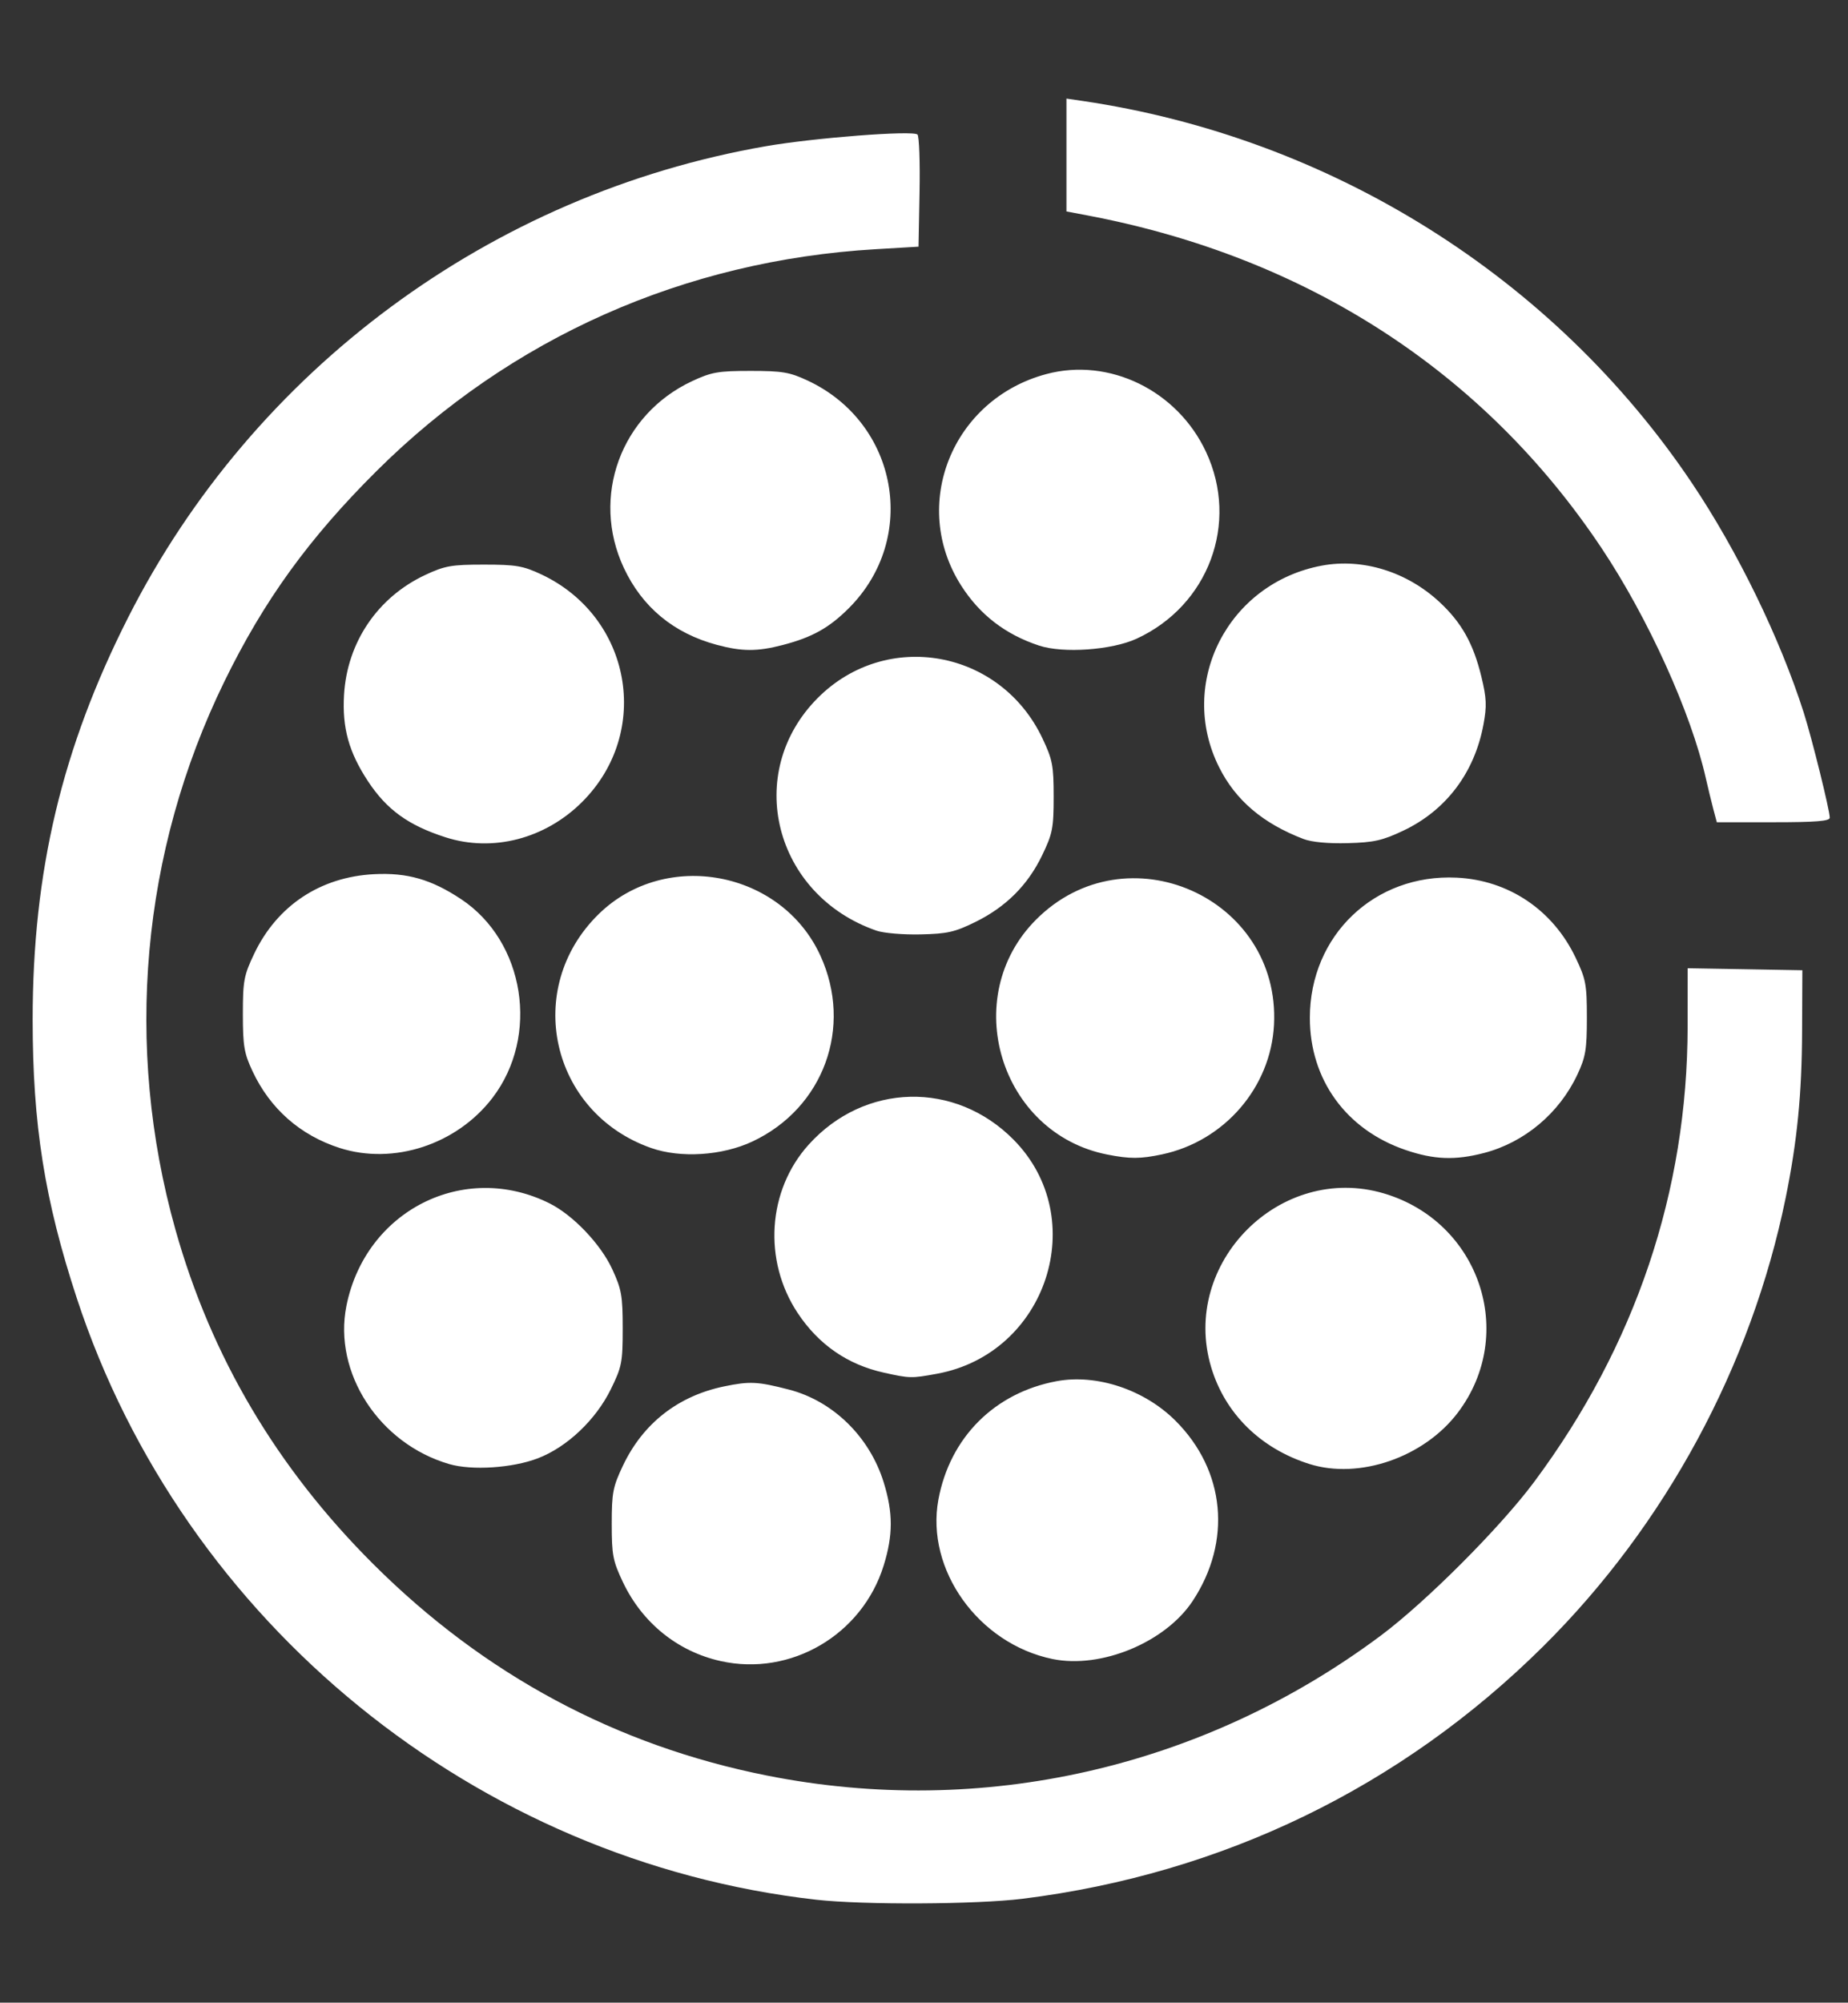 <svg height="548" viewBox="0 0 506 548" width="506" xmlns="http://www.w3.org/2000/svg"><rect x="0" y="0" width="506" height="548" fill="#333333" stroke="none"/><path d="m223.5 519.84c-93.09-10.51-173.25-75.68-202.47-164.6-8.81-26.81-12.09-47.51-12.09-76.24 0-40.48 8.02-74.26 26.13-110 34.37-67.85 99.45-115.93 174.59-128.98 13.26-2.31 40.36-4.4 41.56-3.2.46.46.71 7.55.56 15.76l-.28 14.92-11.71.69c-52.37 3.07-99.98 24.22-136.67 60.69-18.57 18.46-30.87 35.46-41.69 57.62-22.75 46.59-27.5 99.75-13.41 149.92 9.8 34.87 27.81 65.3 54.24 91.63 30.3 30.2 66.48 49.61 107.74 57.81 58.95 11.72 119.43-2.05 168-38.24 12.45-9.28 32.82-29.67 42.11-42.17 27.7-37.24 41.93-79.48 41.98-124.59l.01-15.91 15.7.27 15.7.28-.07 16.5c-.06 17.33-1.34 30.3-4.51 45.83-9.39 45.98-32.94 89.51-66.37 122.67-38.83 38.51-87.81 62.25-142.51 69.07-12.64 1.58-43.64 1.72-56.54.27m-26.2-65.31c-11.75-2.62-21.41-10.42-26.71-21.53-2.78-5.85-3.09-7.45-3.09-16s.31-10.15 3.09-16c5.48-11.5 15.04-18.99 27.6-21.61 7.08-1.47 9.21-1.37 17.81.85 12.09 3.12 22.12 12.93 25.97 25.41 2.57 8.3 2.57 14.4 0 22.7-5.87 19-25.44 30.48-44.67 26.18m90.88-.56c-20.26-4.18-34.78-24.45-31.24-43.61 3.15-17.02 15.4-29.27 32.42-32.42 10.95-2.02 24.01 2.33 32.53 10.86 13.62 13.61 15.45 33 4.66 49.31-7.5 11.33-25.09 18.6-38.37 15.86m-165.18-53.34c-19.19-5.59-31.8-24.99-28.15-43.28 5.22-26.1 32.18-39.72 55.58-28.08 6.45 3.21 14.02 11.13 17.2 18.01 2.56 5.54 2.87 7.31 2.87 16.24 0 9.3-.24 10.5-3.27 16.67-4.13 8.38-12 15.82-19.98 18.87-6.98 2.66-18.04 3.38-24.25 1.57m235.5-.03c-13.38-4.23-23.12-13.84-26.89-26.53-8.45-28.47 18.94-55.93 47.36-47.49 26.14 7.77 36.48 38.38 20.24 59.92-9.25 12.27-27.02 18.43-40.71 14.1m-116.5-24.99c-9.94-2.2-17.86-7.68-23.58-16.3-9.54-14.37-8.28-33.61 3.02-46.11 15.29-16.92 40.09-17.51 56.09-1.33 21.25 21.49 9.13 58.53-20.96 64.04-7.02 1.29-7.46 1.28-14.57-.3m61.18-59.68c-29.38-5.78-40.69-43.04-19.51-64.27 24.72-24.79 66.99-6.11 65.16 28.79-.9 17.13-13.59 31.81-30.63 35.43-5.97 1.26-8.81 1.27-15.02.05m81.7-1.24c-16.3-5.55-26.24-19.27-26.23-36.19.02-22.53 17.7-39.41 40.17-38.34 14.23.68 26.33 8.8 32.57 21.84 2.84 5.93 3.11 7.37 3.11 16.5 0 8.68-.34 10.73-2.6 15.55-4.97 10.58-14.47 18.56-25.56 21.45-7.92 2.06-13.68 1.84-21.46-.81m-291.88-.56c-10.8-3.47-19.05-10.74-23.86-21.01-2.3-4.9-2.64-6.91-2.64-15.62 0-9.11.27-10.58 3.09-16.5 6.29-13.19 18.12-21.04 32.86-21.79 9.06-.46 15.65 1.43 23.78 6.82 17.49 11.58 21.58 37.48 8.6 54.41-9.79 12.77-27.08 18.42-41.83 13.69m85.26 0c-27.54-9.69-35.13-43.72-14.29-64.04 18.29-17.83 50.01-11.86 60.66 11.41 8.97 19.6.9 41.69-18.58 50.85-8.31 3.9-19.69 4.63-27.79 1.78m61.74-59.46c-28.1-9.73-36.54-43.23-16.05-63.72 18.8-18.8 49.95-13.2 61.46 11.05 2.78 5.85 3.09 7.46 3.09 16 0 8.59-.3 10.12-3.13 16-3.93 8.18-9.9 14.15-18.28 18.28-5.65 2.78-7.7 3.25-15.06 3.41-4.69.11-10.1-.35-12.03-1.02m-118-25.55c-10.2-3.27-16.12-7.56-21.27-15.38-5.22-7.94-7.06-14.57-6.53-23.61.85-14.39 9.23-26.74 22.3-32.83 5.31-2.48 7.14-2.8 16-2.8 8.74 0 10.72.34 15.68 2.66 24.7 11.58 30.4 43.11 11.24 62.26-10.12 10.12-24.52 13.85-37.42 9.7m234.95.48c-11.15-4.26-18.63-10.61-23.16-19.68-11.53-23.03 2.44-50.37 28.18-55.15 11.18-2.08 23.31 1.7 32.26 10.05 5.98 5.58 9.18 11.3 11.37 20.29 1.44 5.93 1.53 8.07.58 13.17-2.45 13.18-10.25 23.49-21.96 29.03-5.68 2.69-8.03 3.22-15.22 3.41-5.29.15-9.84-.28-12.05-1.12m112.13-8.35c-.54-2.06-1.44-5.78-2-8.25-3.98-17.8-15.82-43.92-28.55-63-32.21-48.28-80.79-79.7-140.78-91.05l-5.75-1.09v-15.44-15.44l4.25.62c68.08 10 129.14 48.23 166.98 104.53 12.5 18.59 24.14 42.49 30.65 62.87 2.24 7.03 7.12 26.71 7.12 28.75 0 .95-3.76 1.25-15.46 1.25h-15.46zm-272.83-44.8c-11.8-3.17-20.42-10.31-25.45-21.07-9.08-19.41-.82-41.97 18.7-51.08 5.31-2.48 7.14-2.8 16-2.8 8.74 0 10.72.34 15.68 2.66 24.7 11.58 30.4 43.11 11.24 62.26-5.39 5.39-10.05 7.99-18.1 10.08-6.97 1.82-11.18 1.81-18.07-.05m88.25.21c-9.26-3.06-16.25-8.46-21.35-16.46-14.06-22.1-2.4-50.96 23.35-57.84 17.22-4.6 35.85 4.47 43.72 21.3 9.11 19.47.7 42.06-19.04 51.13-6.79 3.11-20.09 4.05-26.68 1.87z" fill="#fff"/></svg>
